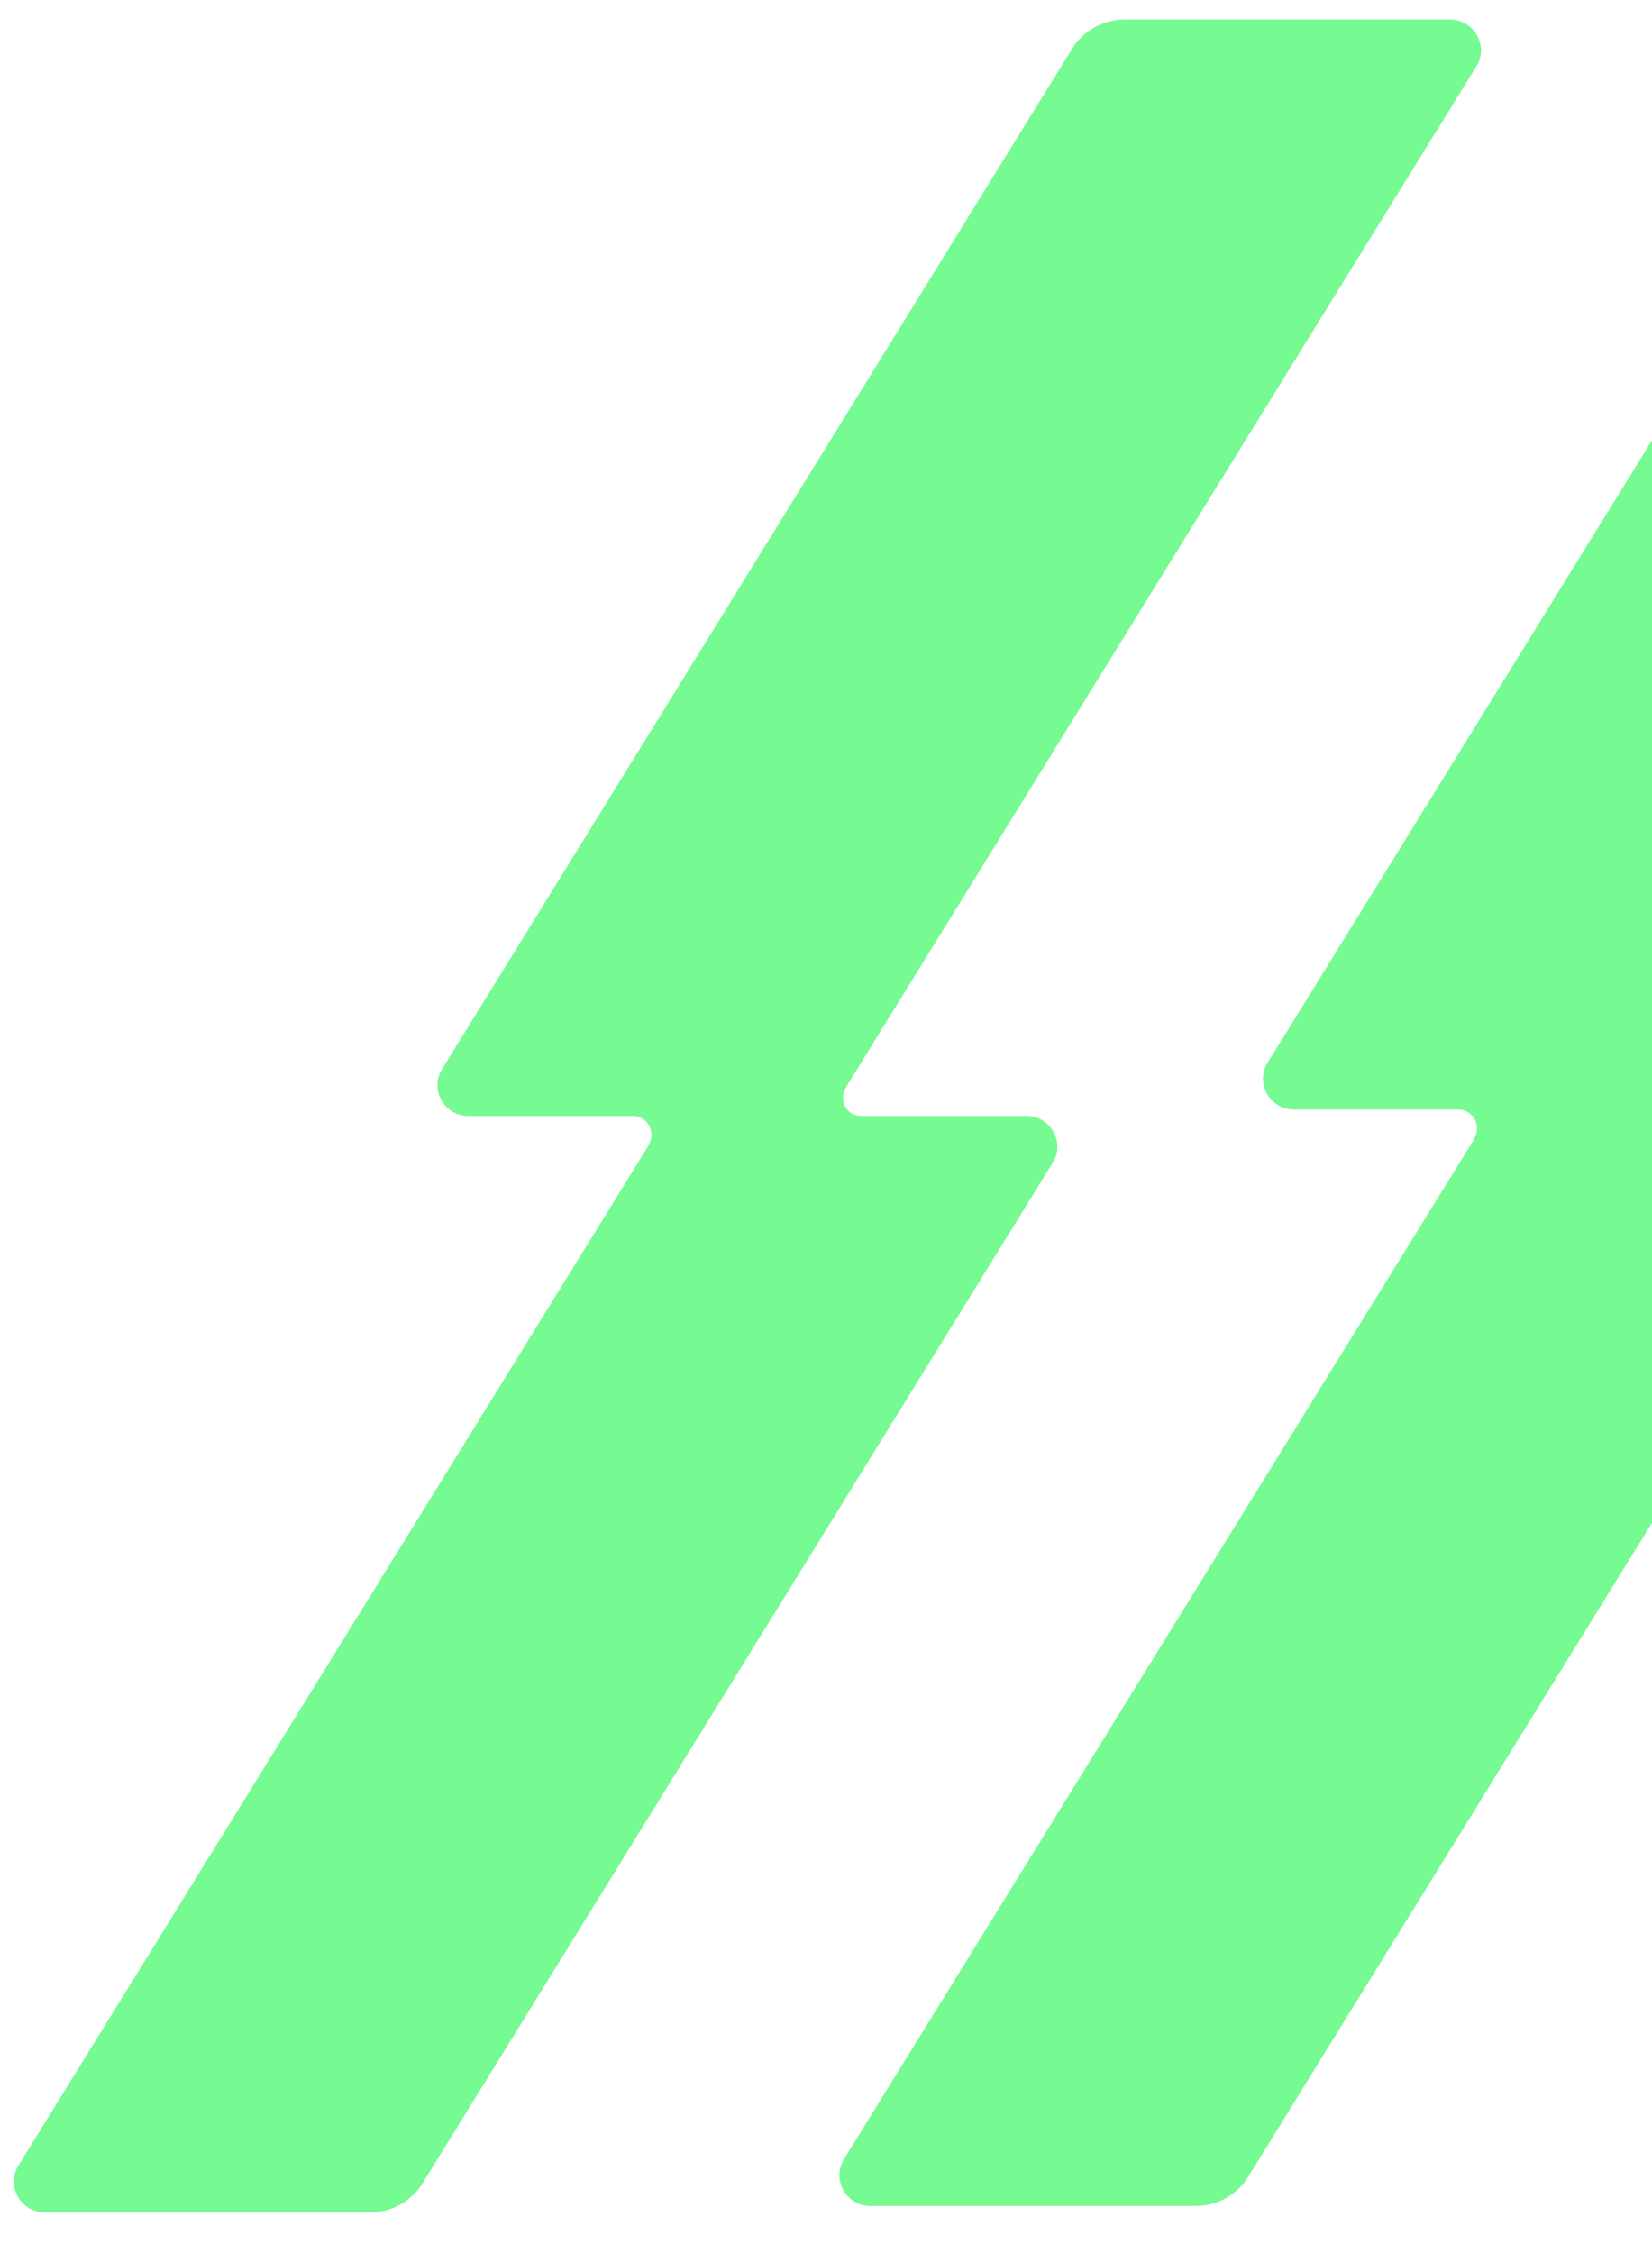 <svg width="44" height="60" viewBox="0 0 44 60" fill="none" xmlns="http://www.w3.org/2000/svg">
<path d="M44.532 28.763L61.31 1.597C61.648 1.054 61.252 0.35 60.613 0.35L51.942 0.35C51.37 0.35 50.842 0.644 50.541 1.135L33.763 28.301C33.426 28.844 33.822 29.548 34.46 29.548L38.84 29.548C39.236 29.548 39.471 29.981 39.265 30.318V30.333L22.48 57.498C22.143 58.041 22.539 58.746 23.177 58.746H31.848C32.421 58.746 32.949 58.452 33.25 57.961L50.027 30.795C50.365 30.252 49.969 29.548 49.33 29.548H44.921C44.525 29.548 44.312 29.115 44.525 28.778C44.525 28.778 44.525 28.77 44.532 28.763Z" fill="#76FA92"/>
<path d="M45.017 58.738H53.688C54.26 58.738 54.789 58.445 55.089 57.953L71.867 30.788C72.205 30.245 71.808 29.541 71.17 29.541H62.499C61.927 29.541 61.398 29.834 61.098 30.325L44.32 57.491C43.983 58.034 44.379 58.738 45.017 58.738Z" fill="#76FA92"/>
<path d="M22.544 28.933L39.321 1.768C39.659 1.225 39.263 0.52 38.624 0.52L29.953 0.52C29.381 0.52 28.853 0.814 28.552 1.305L11.774 28.471C11.437 29.014 11.833 29.718 12.471 29.718L16.851 29.718C17.247 29.718 17.482 30.151 17.276 30.488V30.503L0.491 57.669C0.154 58.212 0.55 58.916 1.188 58.916H9.86C10.432 58.916 10.96 58.622 11.261 58.131L28.038 30.965C28.376 30.422 27.98 29.718 27.341 29.718H22.933C22.536 29.718 22.324 29.285 22.536 28.948C22.536 28.948 22.536 28.941 22.544 28.933Z" fill="#76FA92"/>
</svg>

